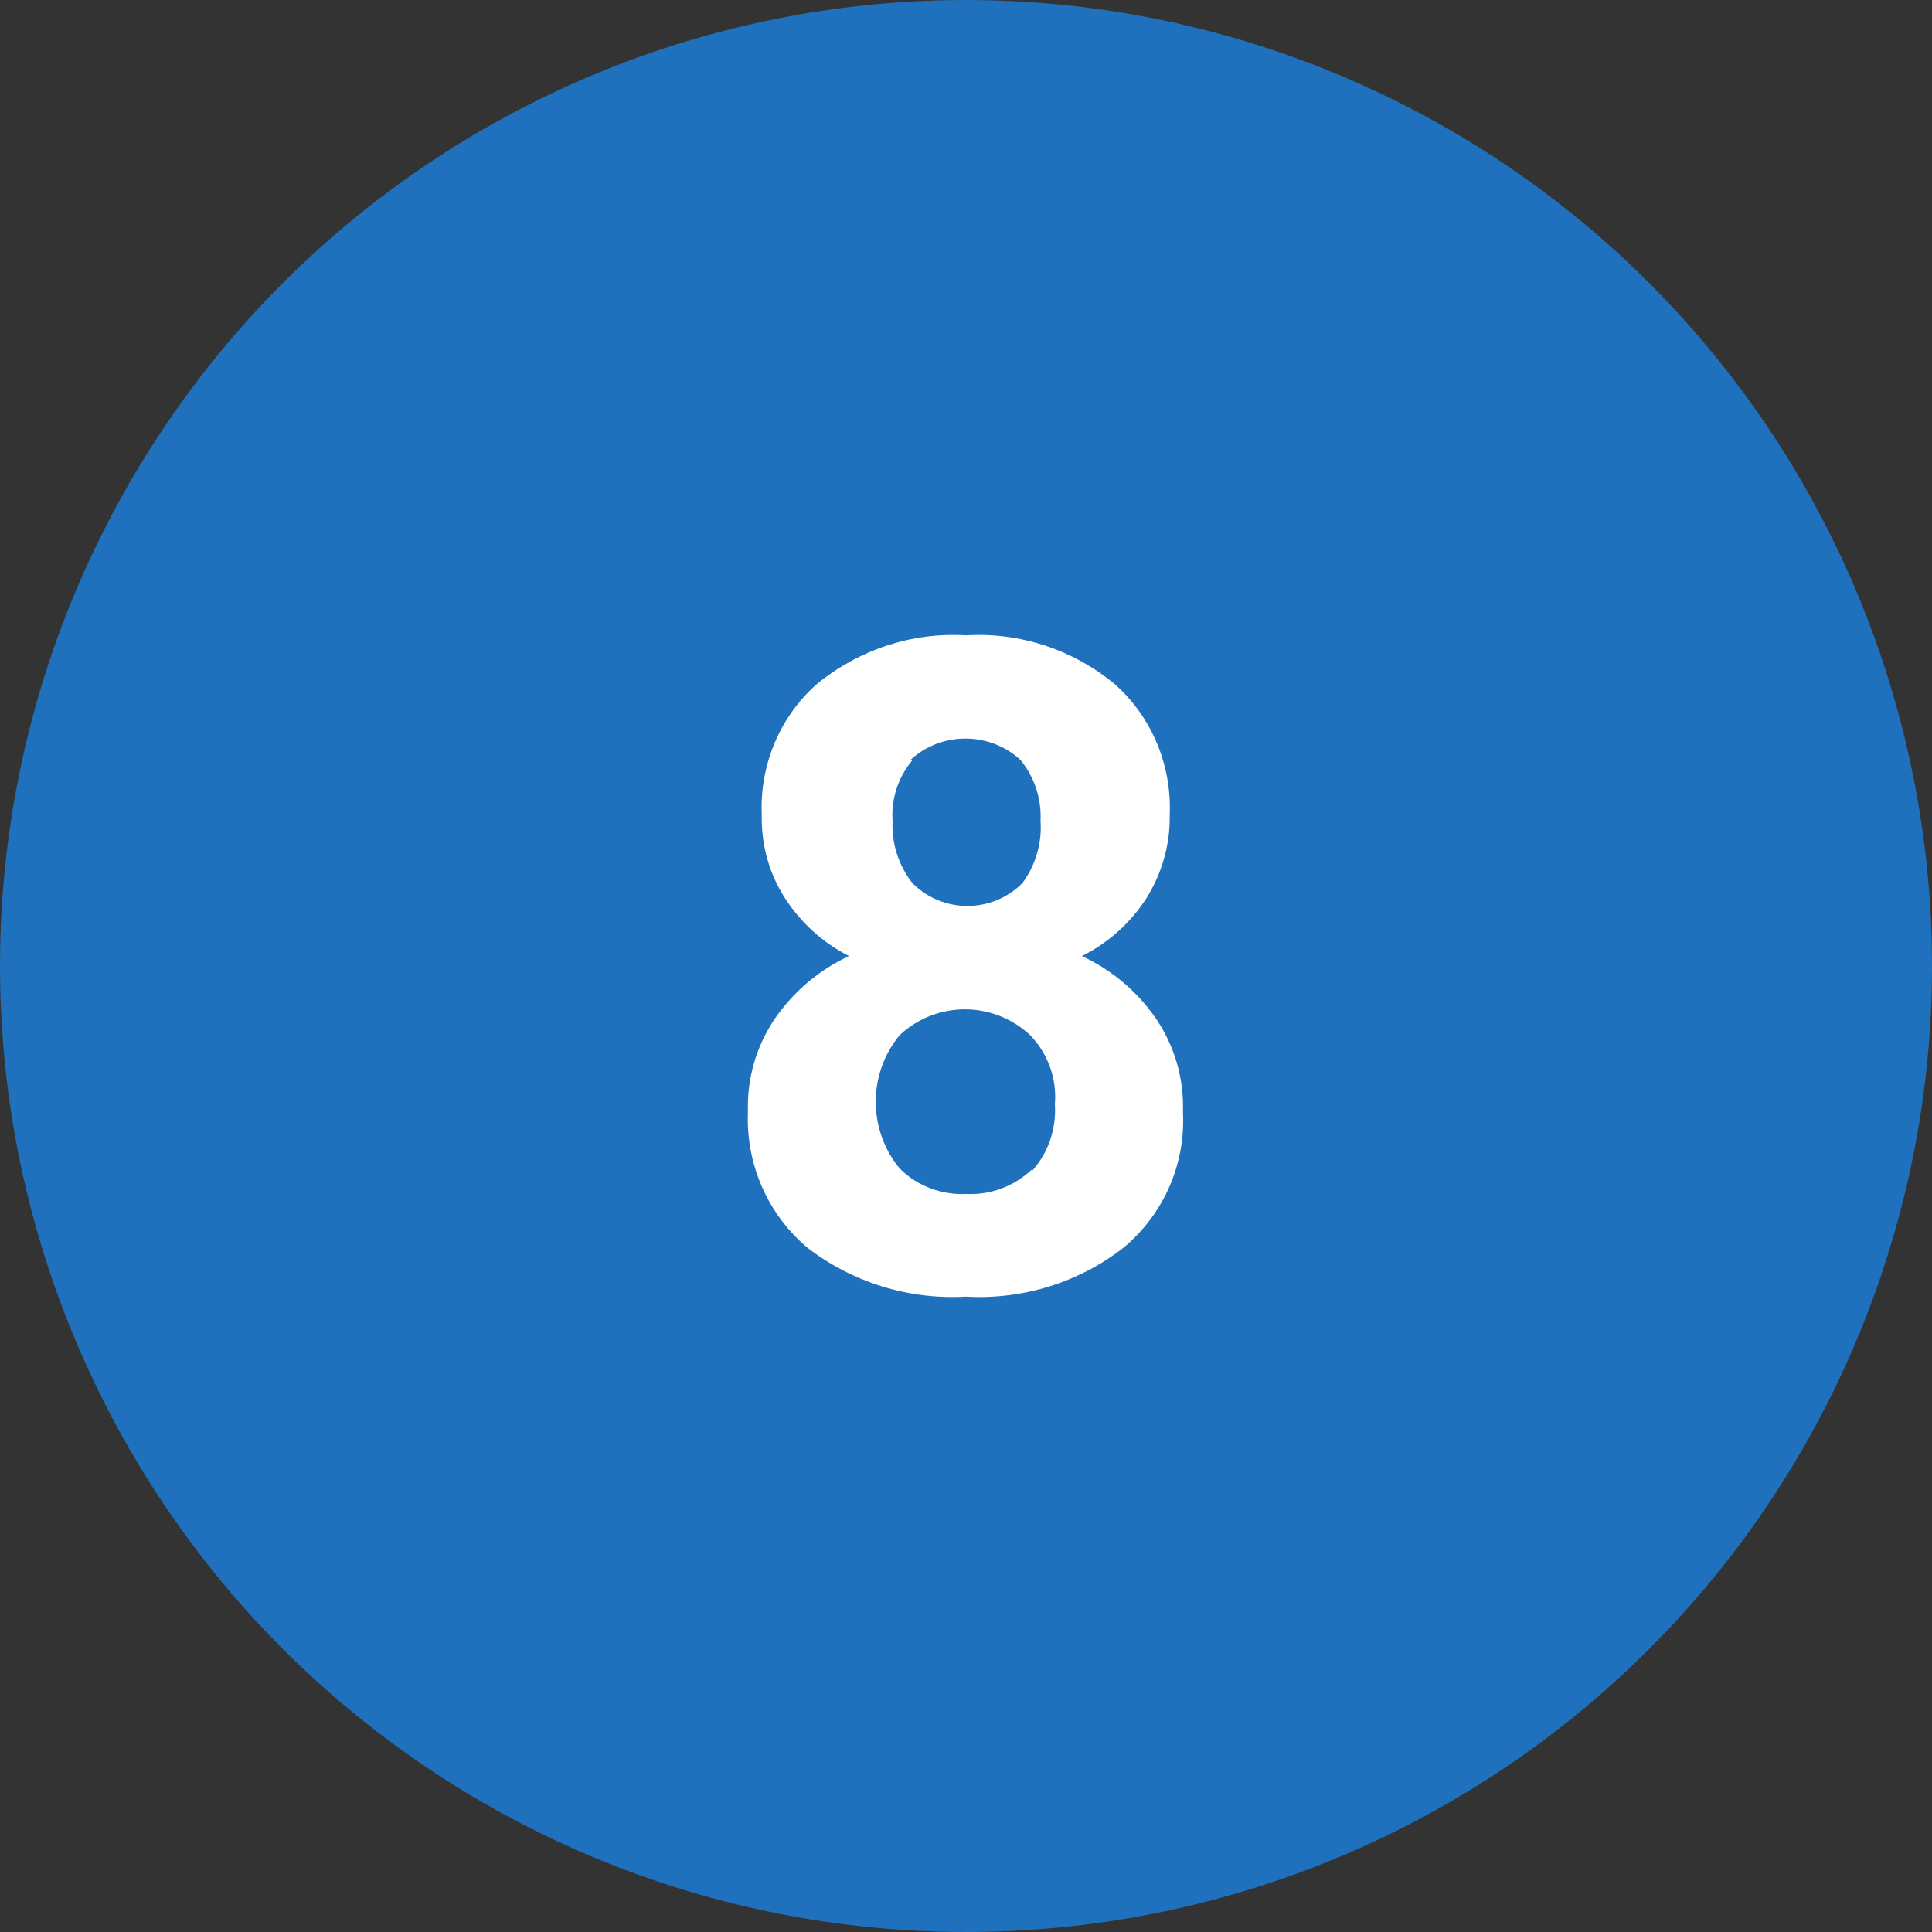 <?xml version="1.0" encoding="UTF-8"?>
<svg id="_レイヤー_2" data-name="レイヤー_2" xmlns="http://www.w3.org/2000/svg" viewBox="0 0 35 35">
  <rect x="0" y="0" width="35" height="35" fill="#333333" stroke="none"/>
  <g id="_レイヤー_1-2" data-name="_レイヤー_1">
    <g id="_レイヤー_2-2" data-name="_レイヤー_2">
      <g id="_レイヤー_1-2">
        <g id="_8">
          <circle id="_楕円形_561" cx="17.5" cy="17.5" r="17.5" style="fill: #2071bd;"/>
          <path id="_パス_14193" d="M20.94,18.45c-.34-.49-.8-.88-1.34-1.13.48-.24.88-.6,1.17-1.05.28-.45.43-.97.42-1.5.04-.9-.32-1.78-1-2.38-.75-.62-1.71-.94-2.69-.88-.98-.06-1.94.26-2.7.88-.68.6-1.04,1.48-1,2.38-.01.53.13,1.05.42,1.5.29.45.69.81,1.16,1.05-.54.25-1,.64-1.34,1.13-.34.5-.51,1.09-.49,1.69-.04.94.35,1.84,1.06,2.45.82.64,1.85.96,2.89.9,1.03.06,2.06-.26,2.87-.9.72-.61,1.11-1.51,1.06-2.45.02-.6-.15-1.19-.49-1.69ZM16.49,13.77c.56-.52,1.44-.52,2,0,.25.31.38.7.36,1.1.03.4-.09.81-.33,1.13-.55.55-1.44.55-1.99,0h0c-.25-.32-.38-.72-.36-1.12-.03-.4.1-.8.36-1.11h-.04ZM18.69,21.19c-.32.3-.74.46-1.18.44-.45.02-.89-.14-1.21-.46-.58-.7-.58-1.72,0-2.42.67-.62,1.69-.62,2.36,0,.32.33.49.79.45,1.25.03.45-.12.89-.42,1.22v-.03Z" style="fill: #fff;"/>
        </g>
      </g>
    </g>
  </g>
</svg>